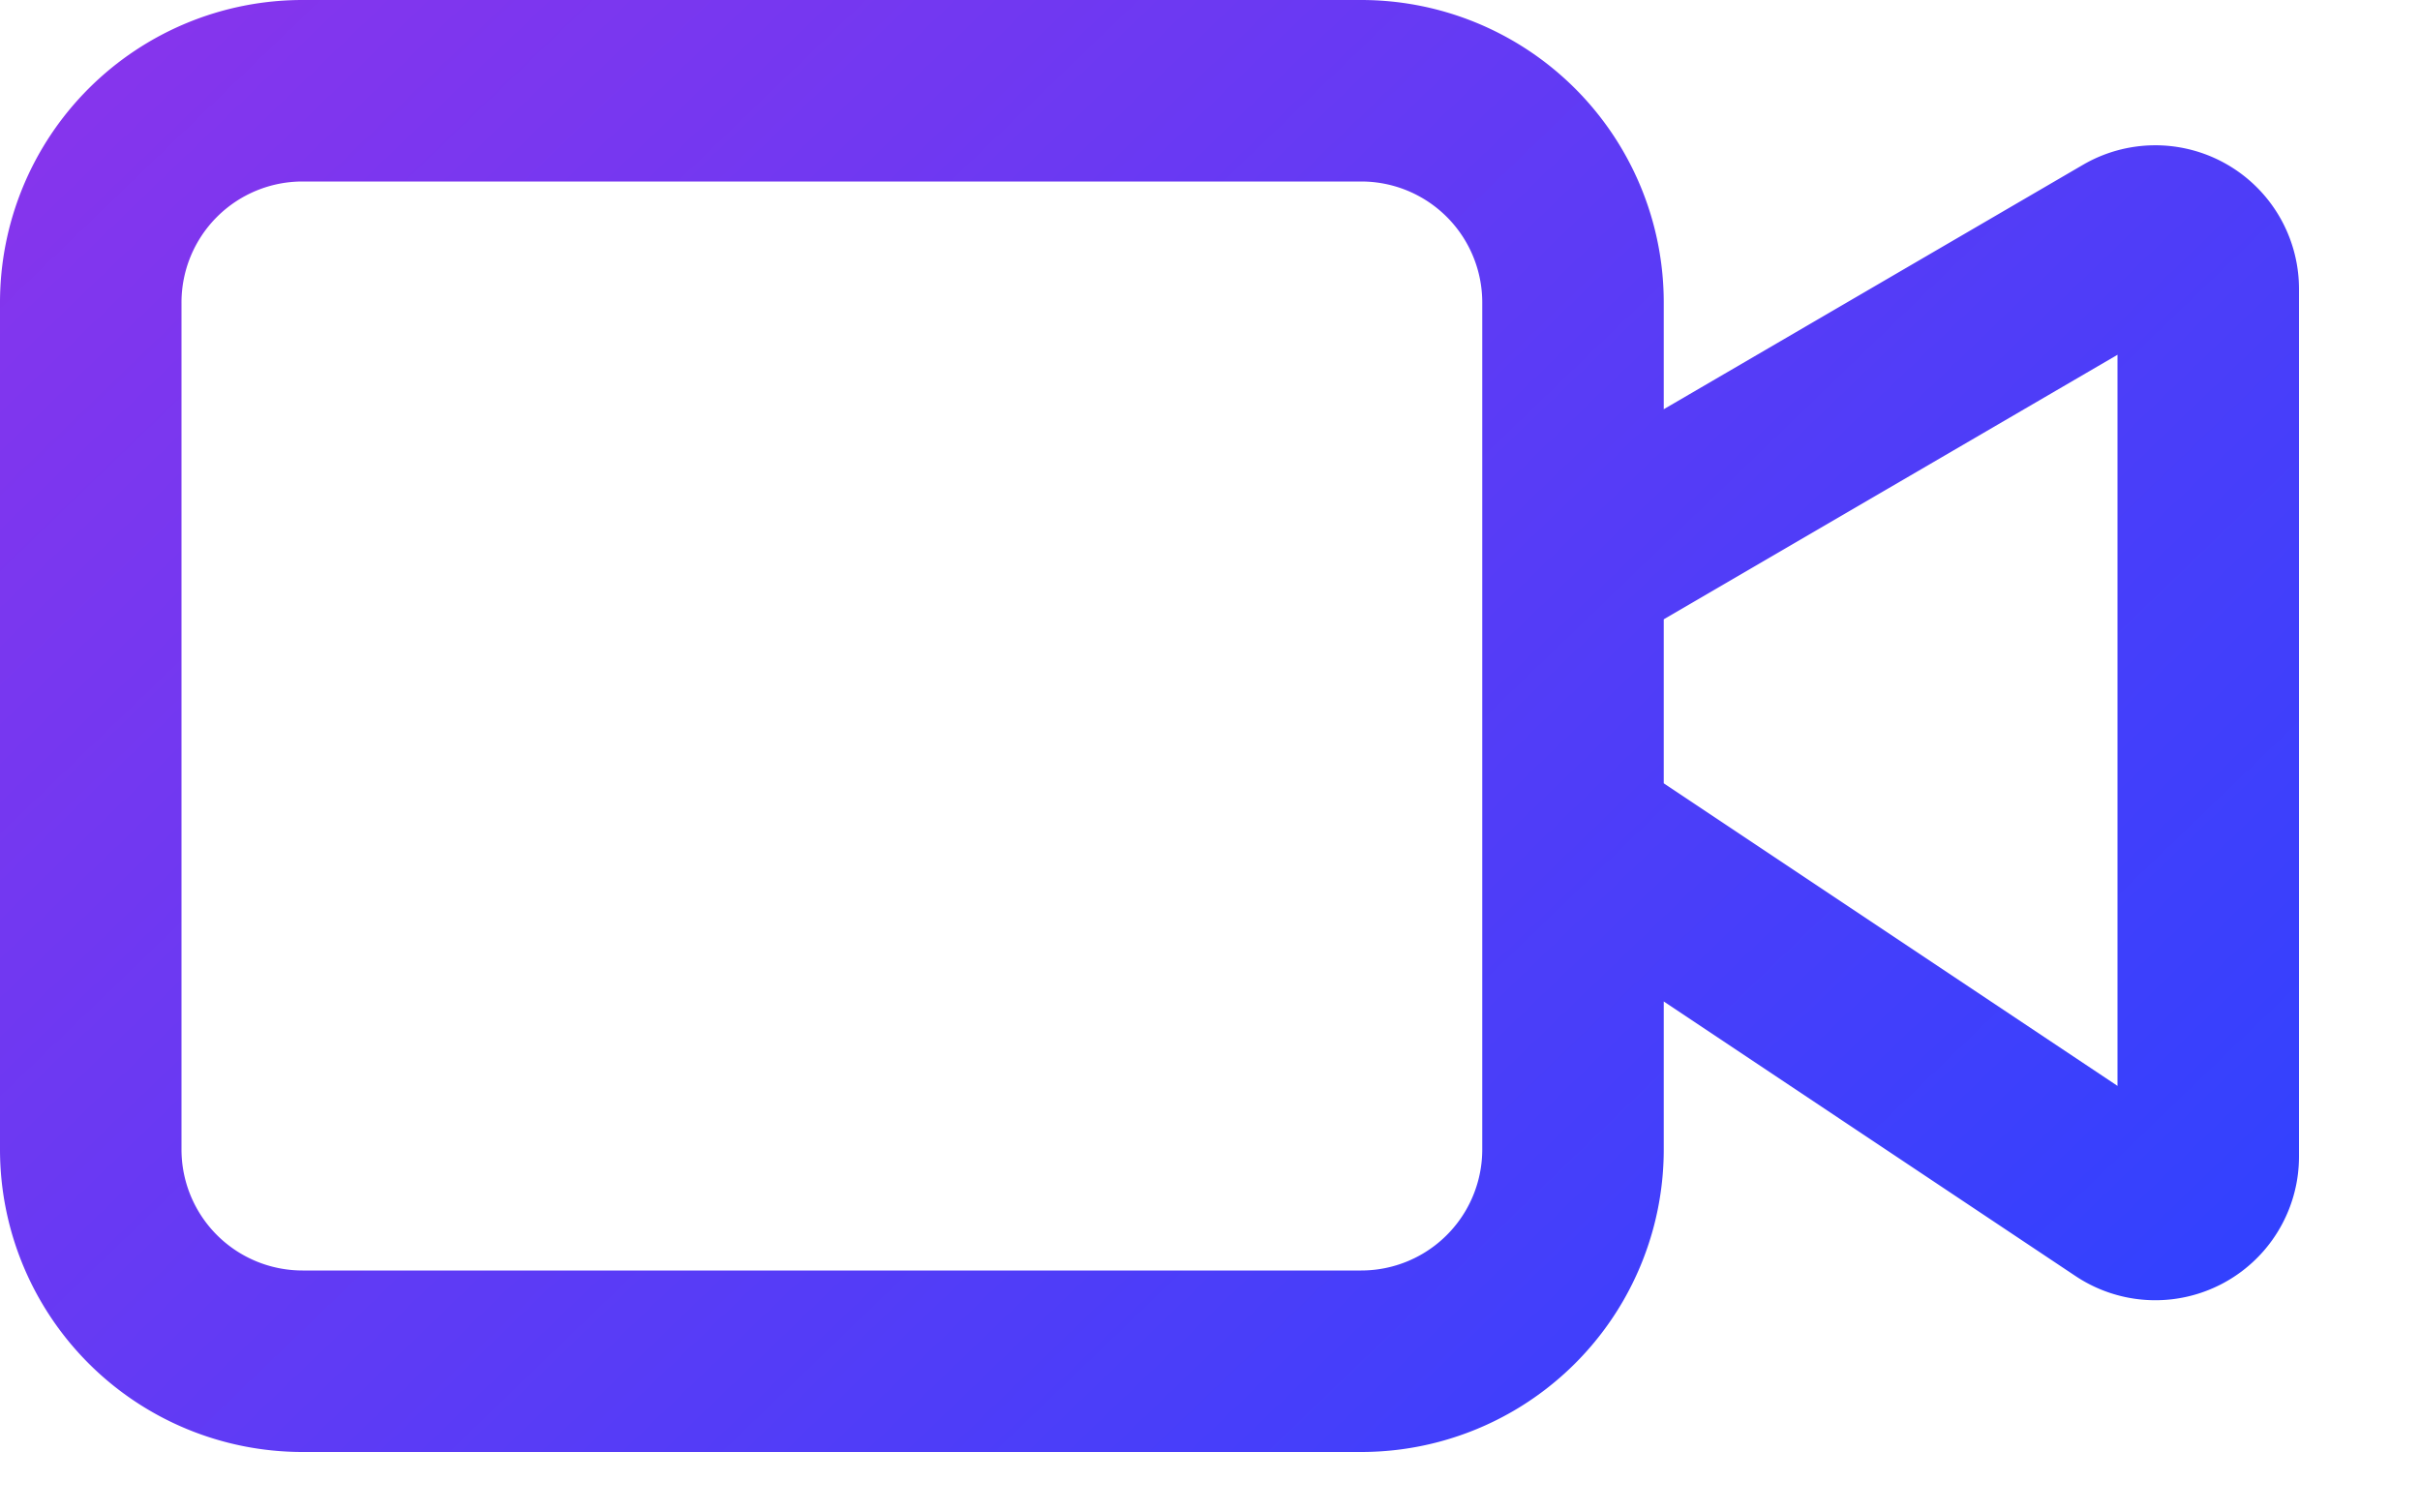 <svg xmlns="http://www.w3.org/2000/svg" width="16" height="10" fill="none"><path stroke="url(#a)" stroke-linecap="round" stroke-linejoin="round" stroke-width="1.2" d="m10.4 5.5 3.656 2.438a.35.35 0 0 0 .544-.292V1.91a.35.35 0 0 0-.526-.302L10.4 3.75M2 .6h7A1.4 1.4 0 0 1 10.4 2v5.6A1.4 1.4 0 0 1 9 9H2A1.4 1.4 0 0 1 .6 7.6V2A1.4 1.4 0 0 1 2 .6Z"/><defs><linearGradient id="a" x1="-.4" x2="12.6" y1="-1.9" y2="11.6" gradientUnits="userSpaceOnUse"><stop stop-color="#9333EA"/><stop offset="1" stop-color="#2E42FF"/></linearGradient></defs></svg>